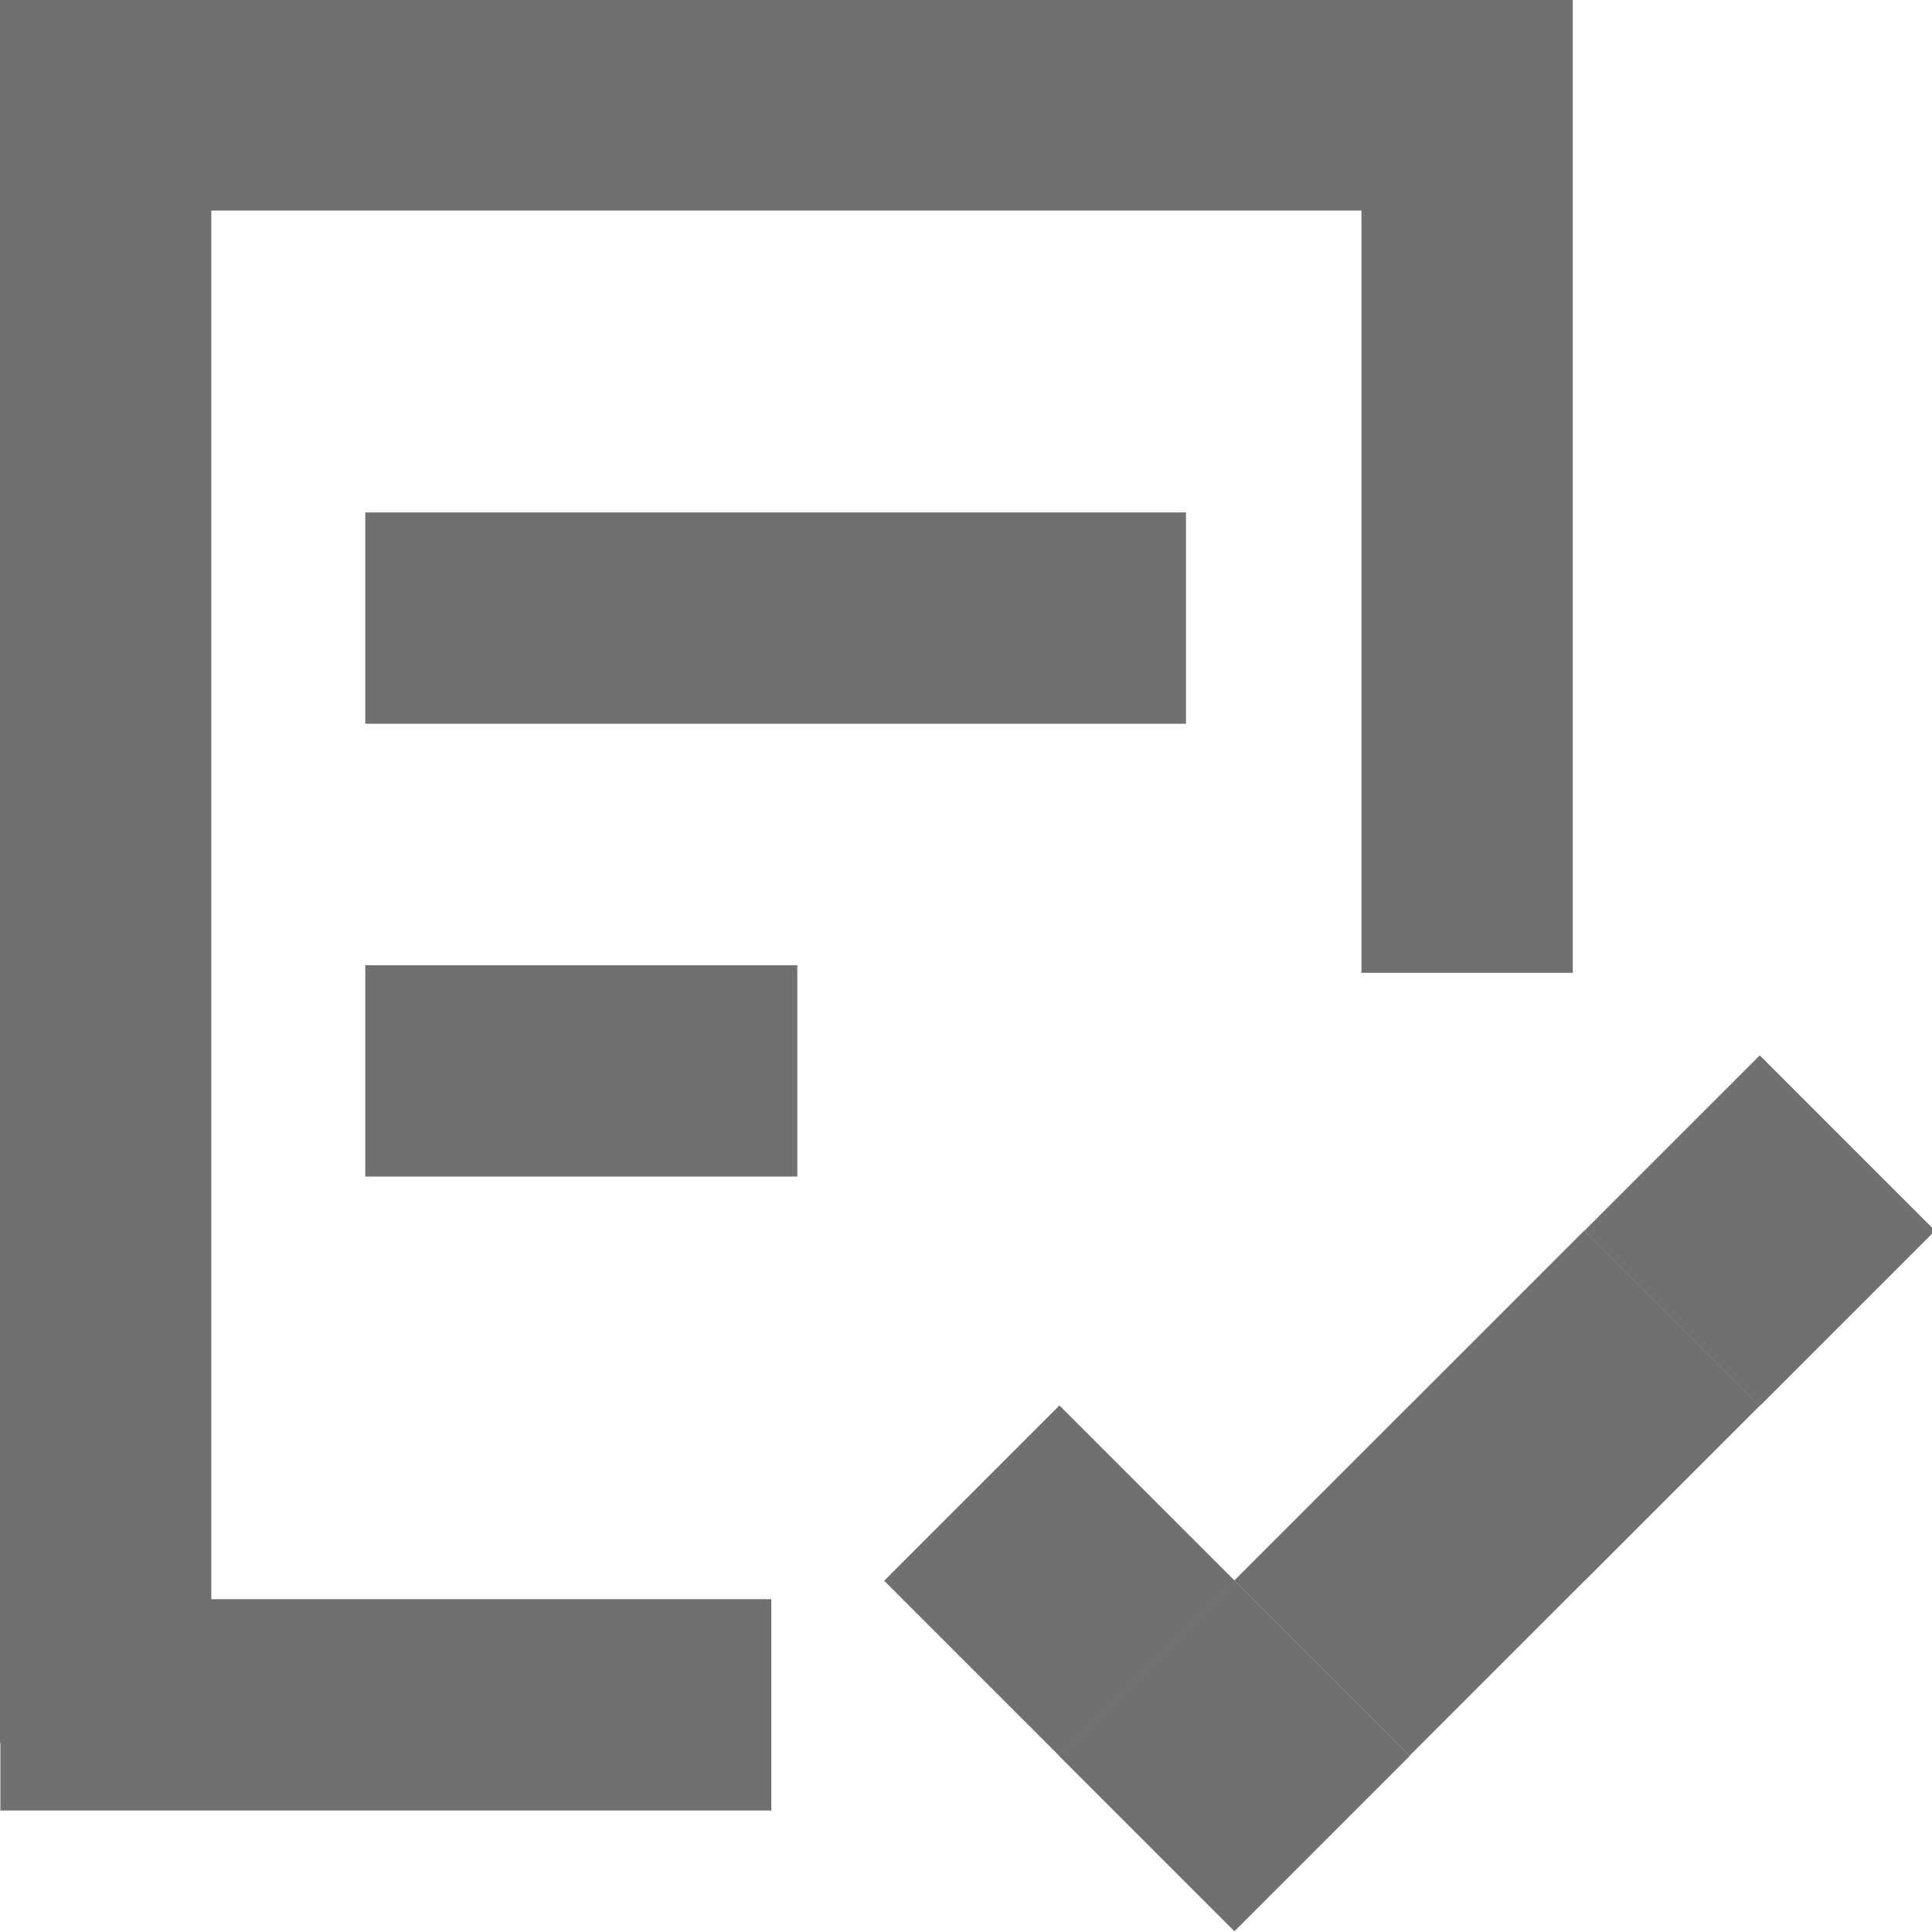<svg xmlns="http://www.w3.org/2000/svg" xml:space="preserve" viewBox="0 0 512 512"><path fill="#707070" d="M.1 423.8h204.3v56H.1zM96.8 135.8h217.5v56H96.8zM96.8 255.8h114.5v56H96.8z"/><path fill="#707070" d="M0-.2h56v462.1H0z"/><path fill="#707070" d="M1.2-.2h410.2v56H1.2z"/><path fill="#707070" d="M360.8-.2h56v258h-56zM234.313 418.916l46.456-46.456 46.457 46.456-46.457 46.457zM373.389 372.575l46.456-46.456 46.457 46.456-46.457 46.456zM419.9 326.145l46.456-46.457 46.456 46.457-46.456 46.456z"/><path fill="#707070" d="m280.672 465.356 46.456-46.456 46.457 46.456-46.457 46.457z"/><path fill="#707070" d="m327.07 418.855 46.457-46.456 46.456 46.456-46.456 46.457z"/></svg>
